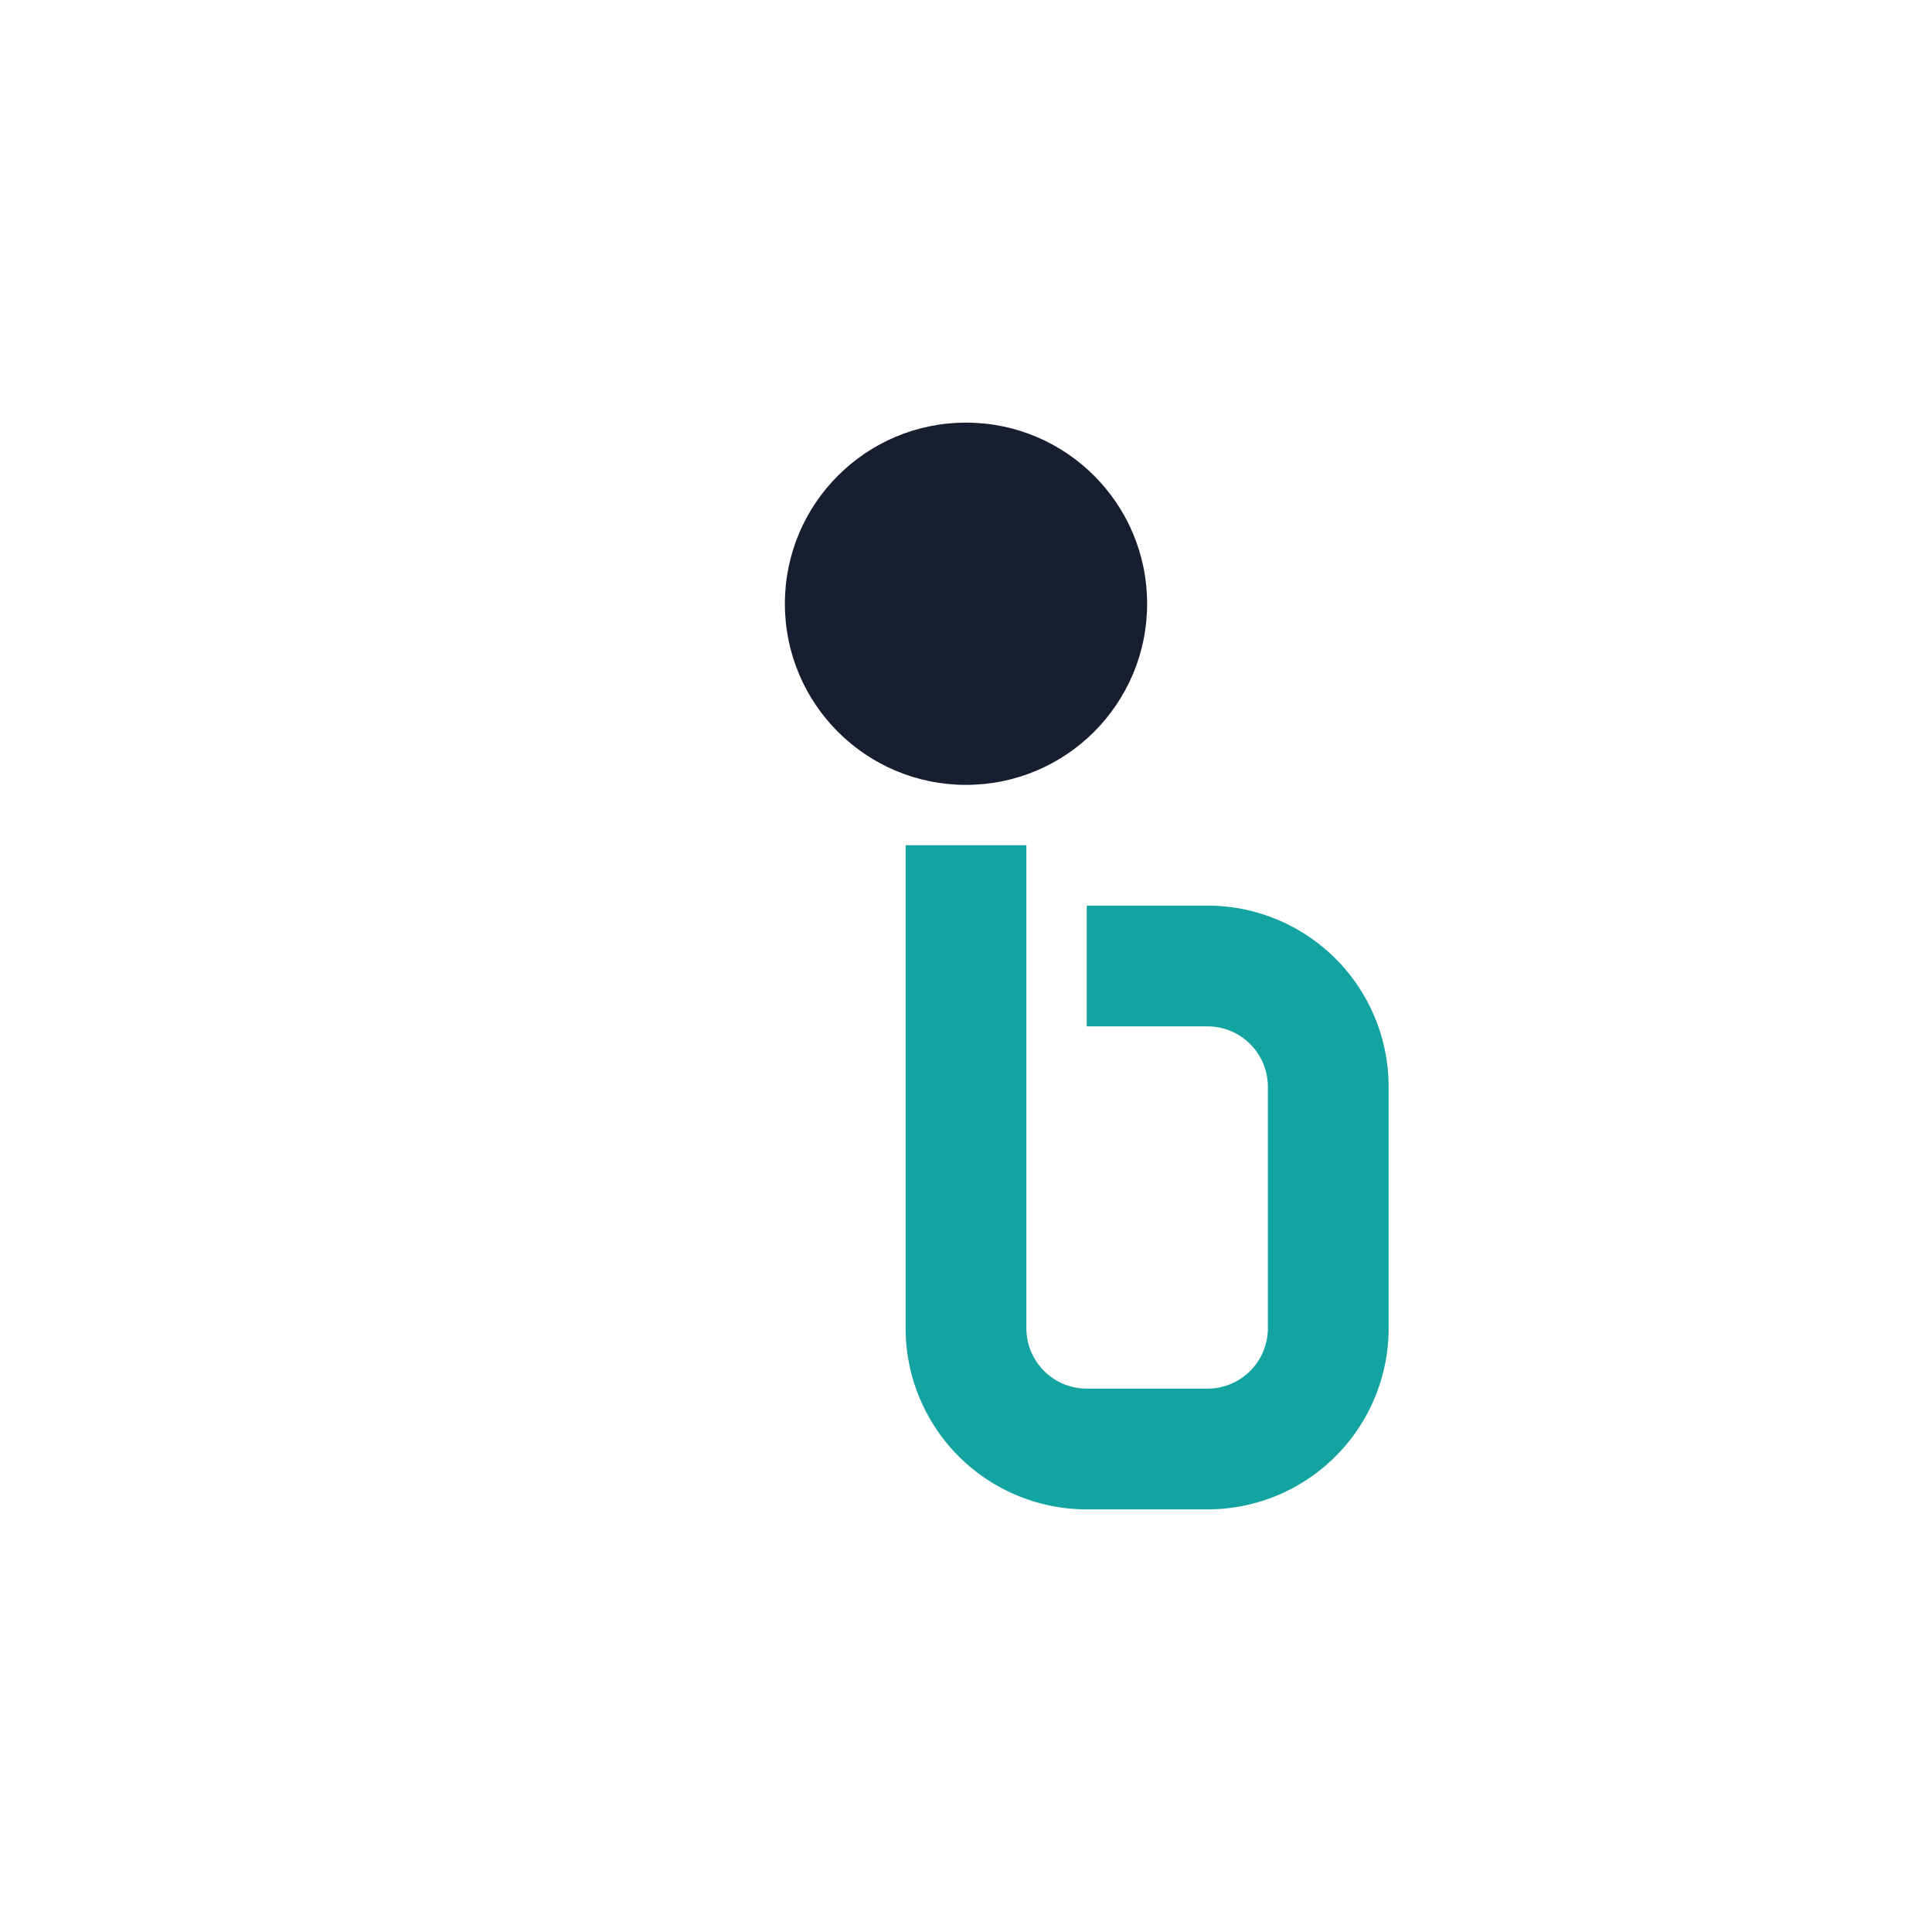<?xml version="1.0" encoding="UTF-8"?>
<svg xmlns="http://www.w3.org/2000/svg" width="32" height="32" viewBox="0 0 32 32"><path d="M16 14v8a2 2 0 002 2h2a2 2 0 002-2v-4a2 2 0 00-2-2h-2" fill="none" stroke="#13A3A1" stroke-width="2"/><circle cx="16" cy="10" r="3" fill="#161E2F"/></svg>